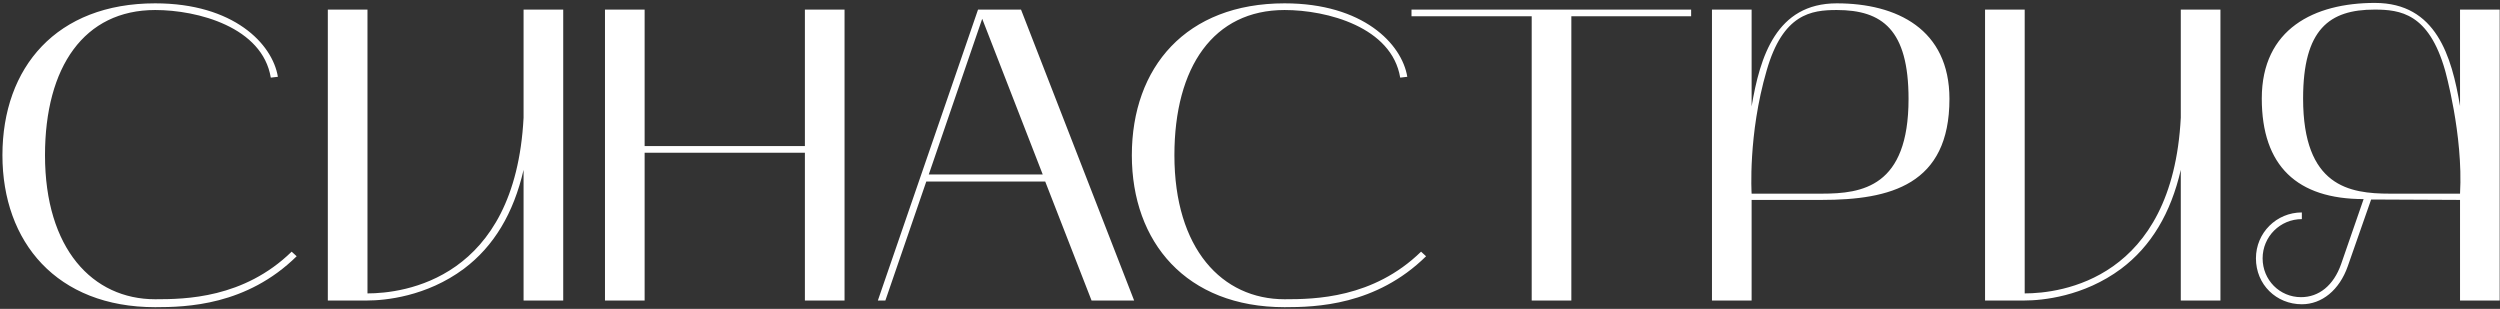 <?xml version="1.0" encoding="UTF-8"?> <svg xmlns="http://www.w3.org/2000/svg" width="599" height="74" viewBox="0 0 599 74" fill="none"><rect x="0" y="0" width="599" height="74" fill="#333333" stroke="none"/> <path d="M37.182 73.6C44.682 73.6 59.082 73.2 71.082 61.4L69.882 60.3C58.382 71.5 44.382 71.7 37.182 71.7C22.182 71.7 10.782 59.6 10.782 37.2C10.782 16 20.182 2.4 37.182 2.4C47.382 2.4 62.882 6.5 64.882 18.6L66.582 18.4C65.282 10.5 55.982 0.8 37.182 0.8C13.582 0.8 0.582 16.1 0.582 37.2C0.582 58 13.582 73.6 37.182 73.6ZM88.047 72C92.147 72 102.147 71.1 111.147 64.4C118.347 59 123.047 51.1 125.447 40.7V72H134.947V2.3H125.447V28.2C123.447 67 96.647 70.3 88.047 70.3V2.3H78.547V72H88.047ZM144.953 2.3V72H154.453V36.6H192.853V72H202.353V2.3H192.853V35H154.453V2.3H144.953ZM210.336 72H212.136L221.936 43.5H250.436L261.536 72H271.736L244.636 2.3H234.336L210.336 72ZM235.336 4.5L249.836 41.8H222.536L235.336 4.5ZM307.788 73.6C315.288 73.6 329.688 73.2 341.688 61.4L340.488 60.3C328.988 71.5 314.988 71.7 307.788 71.7C292.788 71.7 281.388 59.6 281.388 37.2C281.388 16 290.788 2.4 307.788 2.4C317.988 2.4 333.488 6.5 335.488 18.6L337.188 18.4C335.888 10.5 326.588 0.8 307.788 0.8C284.188 0.8 271.188 16.1 271.188 37.2C271.188 58 284.188 73.6 307.788 73.6ZM366.995 3.9V72H376.495V3.9H405.195V2.3H338.195V3.9H366.995ZM419.688 72V47.9H436.488C452.888 47.9 467.088 44.3 467.088 23.7C467.088 7 454.488 0.8 440.088 0.8C425.588 0.8 421.688 13.6 419.688 25.5V2.3H410.188V72H419.688ZM423.288 16.9C427.188 3.3 433.988 2.4 440.088 2.4C450.988 2.4 457.288 7.1 457.288 23.7C457.288 44.8 446.188 46.4 436.488 46.4H419.688C419.688 46.4 418.788 32.3 423.288 16.9ZM485.117 72C489.217 72 499.217 71.1 508.217 64.4C515.417 59 520.117 51.1 522.517 40.7V72H532.017V2.3H522.517V28.2C520.517 67 493.717 70.3 485.117 70.3V2.3H475.617V72H485.117ZM540.523 61.9C540.523 68.2 545.423 72.9 551.523 72.9C556.323 72.9 560.523 69.5 562.523 63.8L568.123 47.8L589.423 47.9V72H598.923V2.3H589.423V25.4C587.423 13.5 583.723 0.7 569.023 0.7C554.523 0.7 541.923 6.9 541.923 23.6C541.923 39.8 550.423 47.7 566.323 47.7L560.923 63.3C559.123 68.4 555.623 71.2 551.323 71.2C546.223 71.2 542.123 67.1 542.123 61.9C542.123 56.7 546.323 52.5 551.523 52.5V50.9C545.423 50.9 540.523 55.8 540.523 61.9ZM551.823 23.6C551.823 7 558.123 2.3 568.923 2.3C575.123 2.3 581.923 3.2 585.823 16.8C585.823 16.8 590.223 32.3 589.423 46.4H572.623C562.923 46.4 551.823 44.7 551.823 23.6Z" fill="white"></path> </svg> 